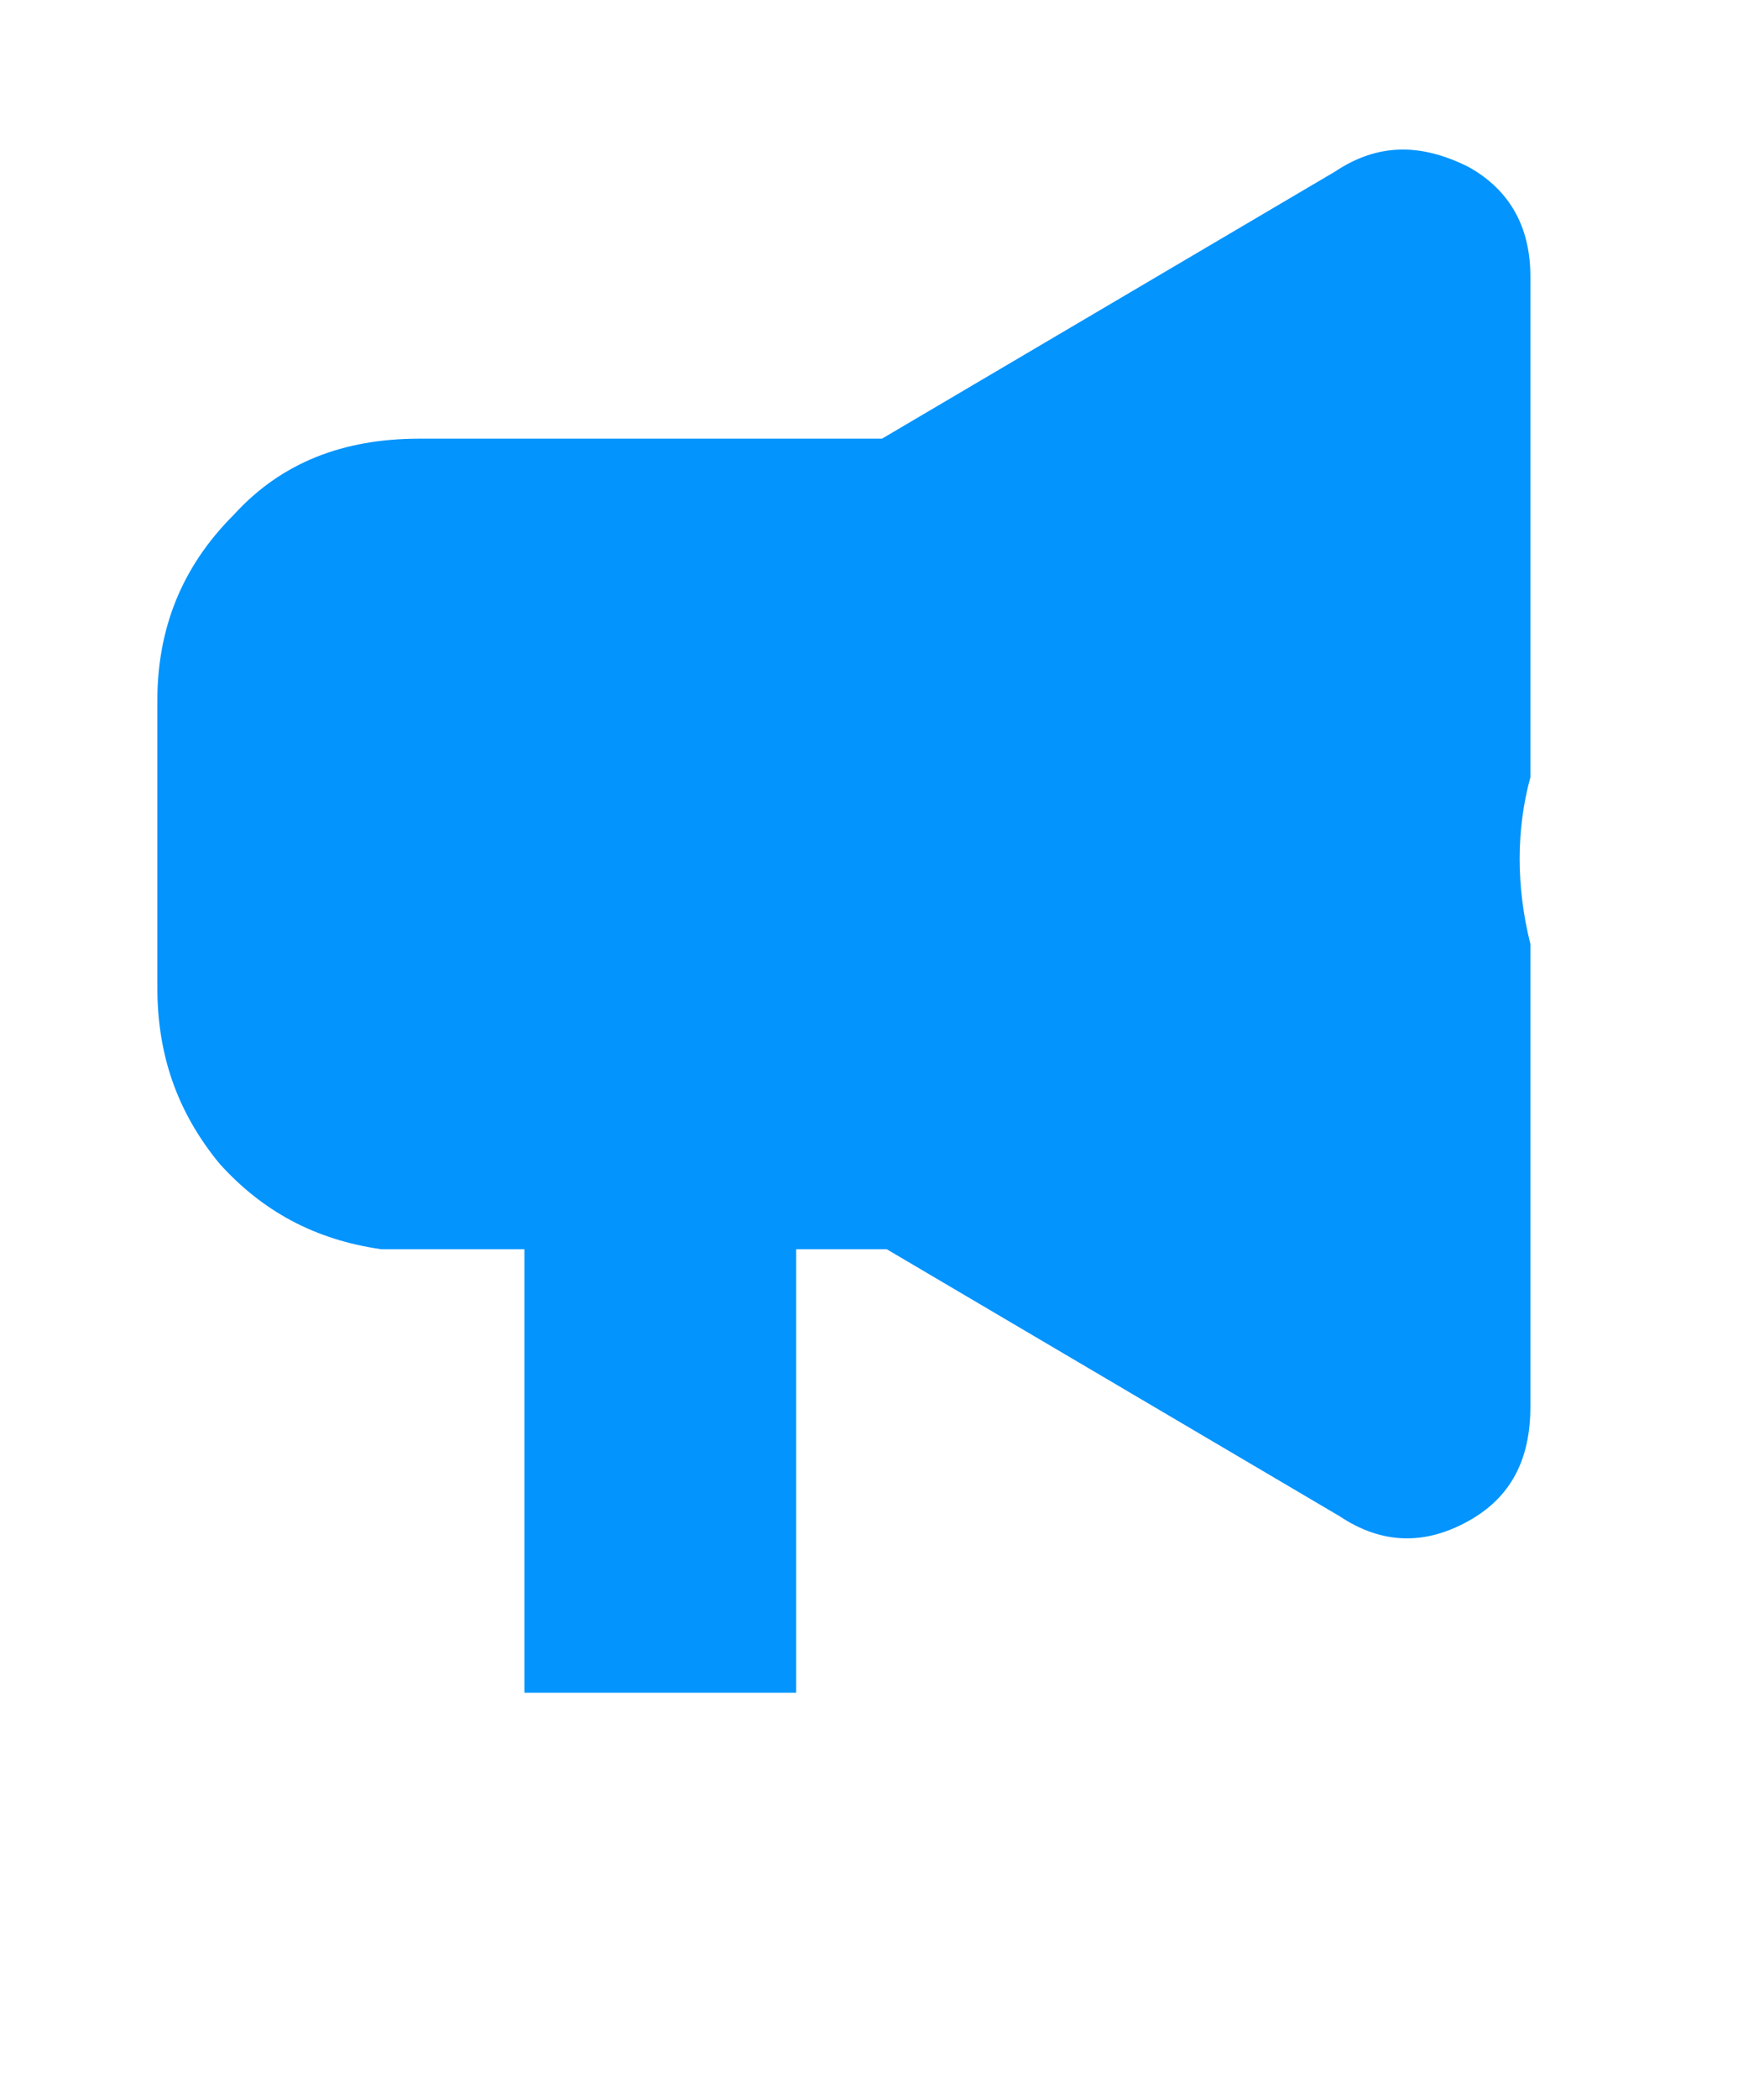 <?xml version="1.0" encoding="utf-8"?>
<!-- Generator: Adobe Illustrator 27.7.0, SVG Export Plug-In . SVG Version: 6.00 Build 0)  -->
<svg version="1.1" id="Calque_1" xmlns="http://www.w3.org/2000/svg" xmlns:xlink="http://www.w3.org/1999/xlink" x="0px" y="0px"
	 width="37px" height="44px" viewBox="0 0 37 44" style="enable-background:new 0 0 37 44;" xml:space="preserve">
<style type="text/css">
	.st0{fill:#0394FD;}
</style>
<path class="st0" d="M32.1,16.3V5.8c0-1-0.4-1.8-1.3-2.3C29.8,3,28.9,3,28,3.6l-9.5,5.6H8.8c-1.6,0-2.9,0.5-3.9,1.6
	c-1.1,1.1-1.6,2.4-1.6,3.9v6c0,1.4,0.4,2.6,1.3,3.7c0.9,1,2,1.6,3.4,1.8H11v9.3h5.7v-9.3h1.9l9.5,5.6c0.9,0.6,1.8,0.6,2.7,0.1
	c0.9-0.5,1.3-1.3,1.3-2.4v-9.7C31.8,18.6,31.8,17.4,32.1,16.3z"/>
</svg>
